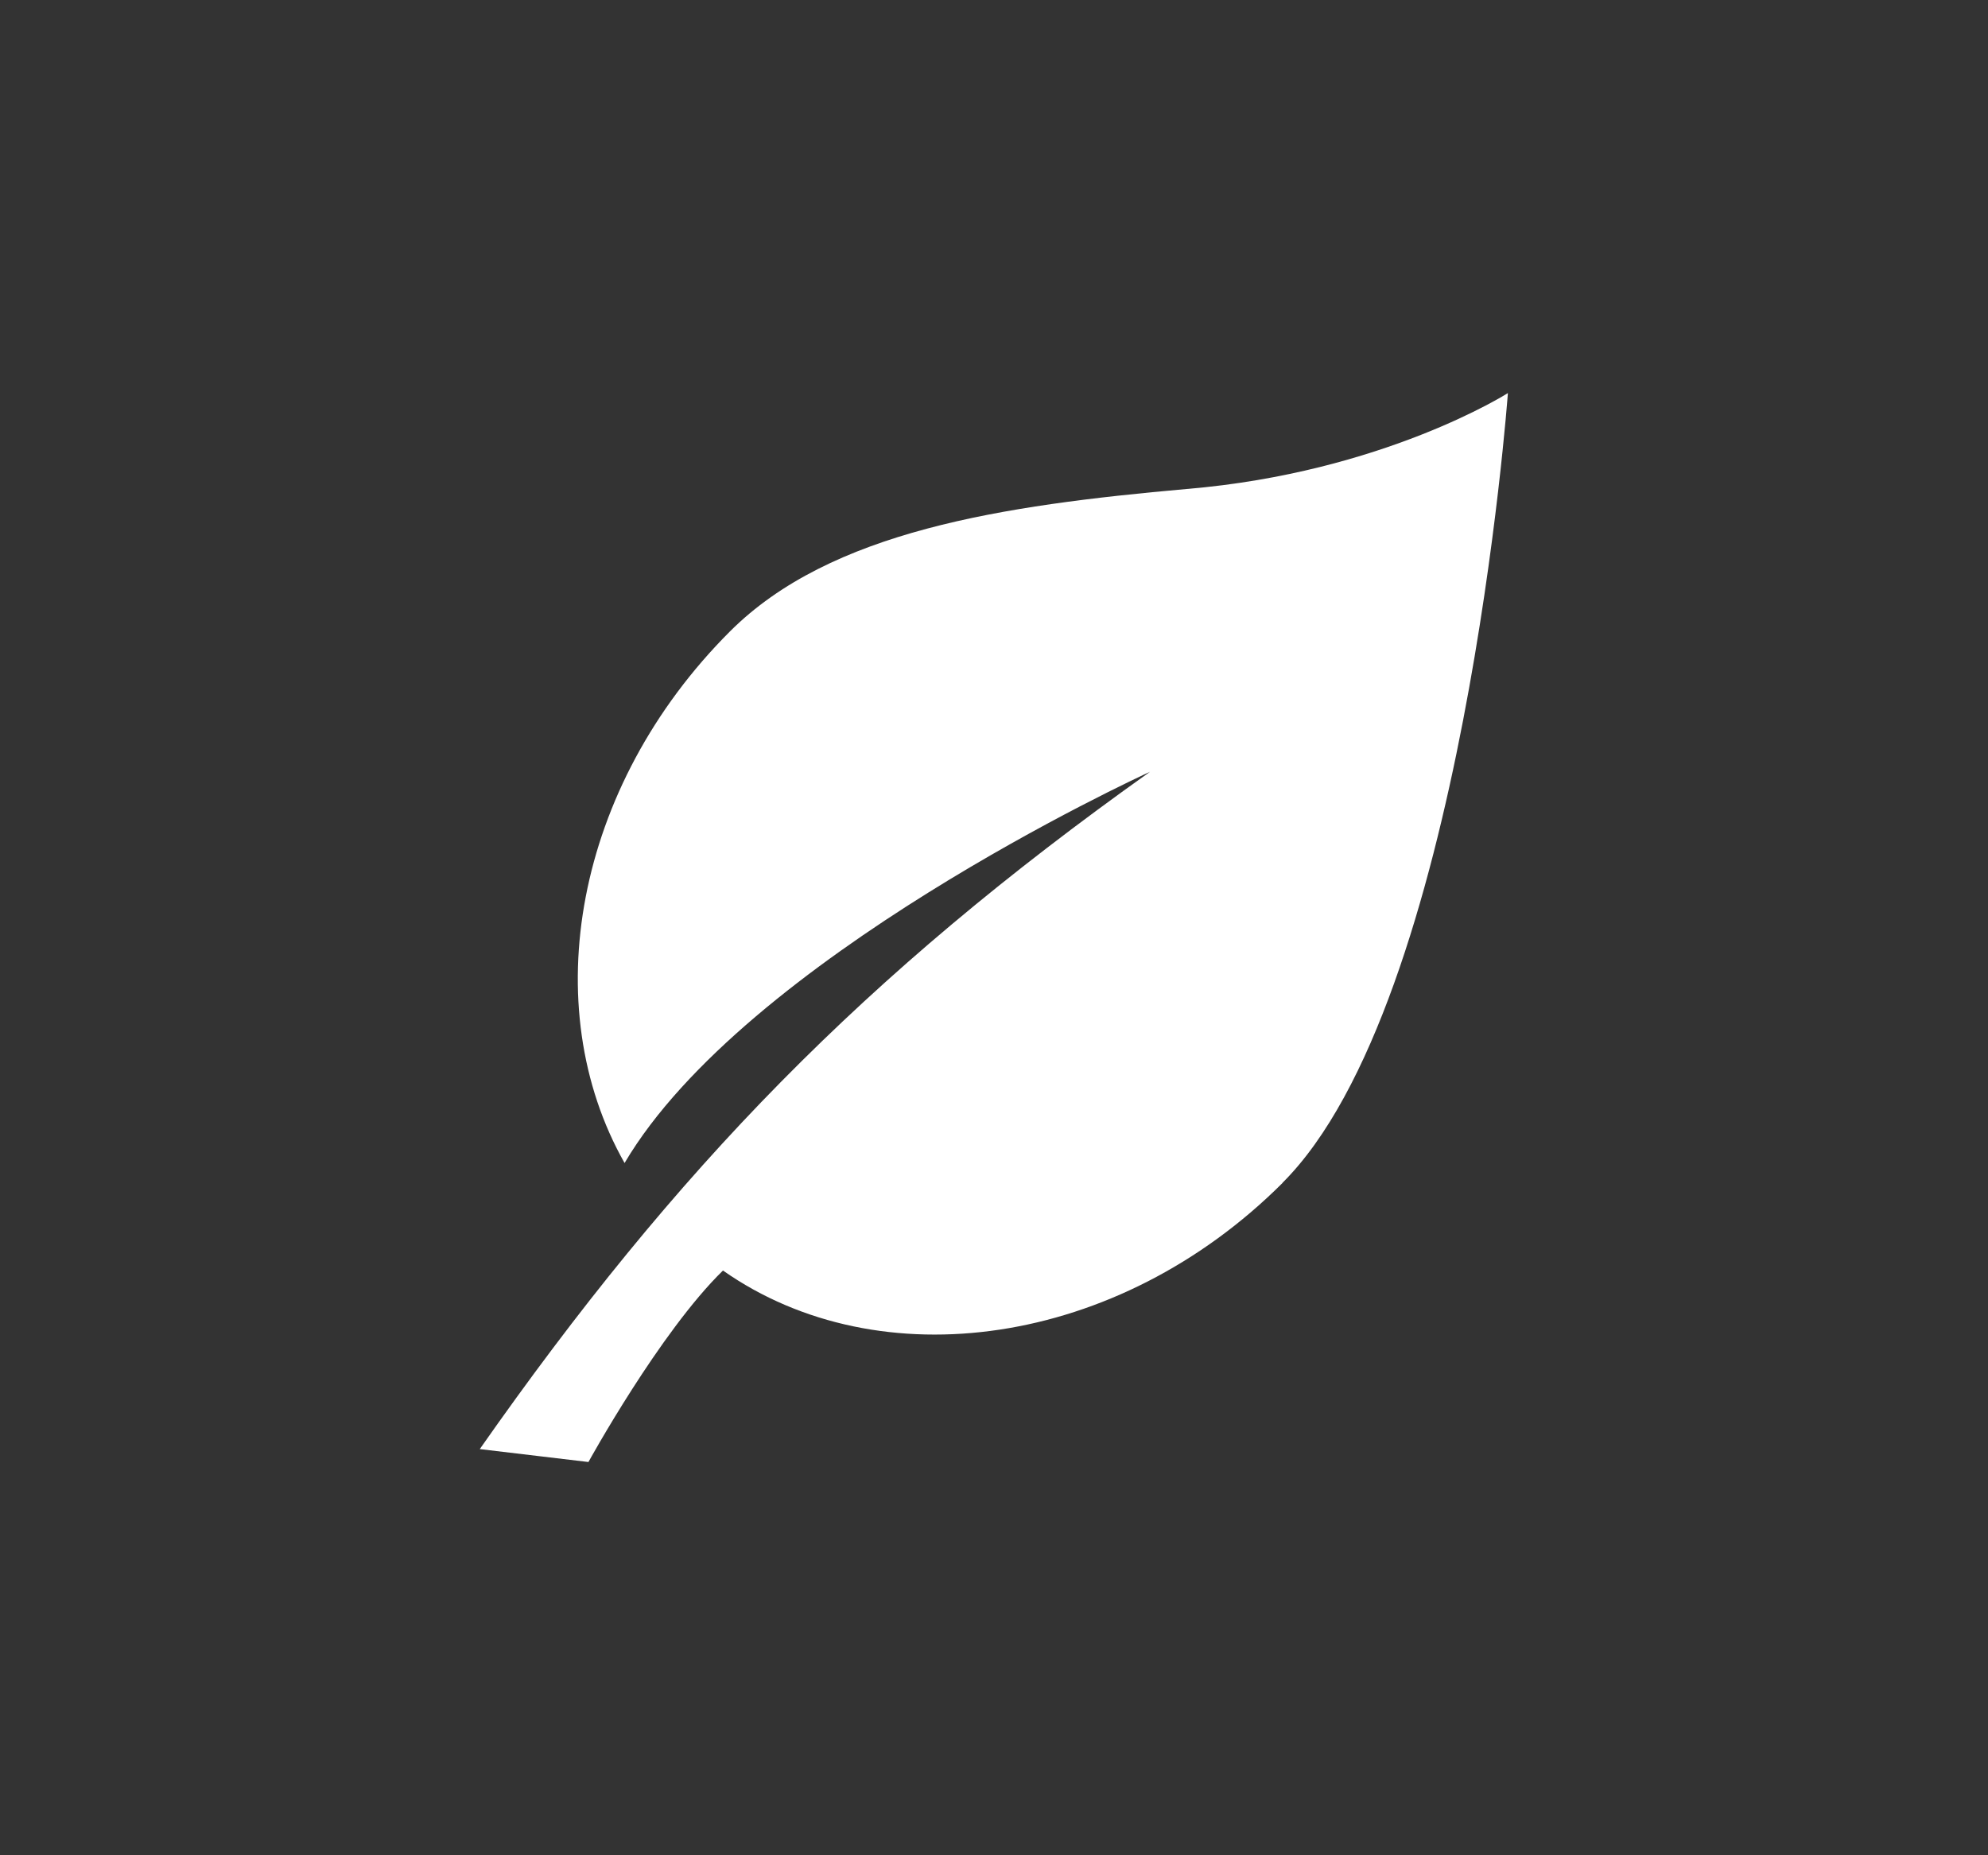 <?xml version="1.0" encoding="UTF-8"?>
<svg id="b" data-name="Camada 2" xmlns="http://www.w3.org/2000/svg" viewBox="0 0 120 112">
  <rect x="0" y="0" width="120" height="112" fill="#333333" stroke="none"/>
  <g id="c" data-name="Camada 1">
    <g>
      <path d="m77.42,71.41c-9.95,9.94-24.33,11.92-33.78,5.29-3.82,3.73-8.12,11.56-8.12,11.56l-6.56-.78c11.85-16.92,23.19-28.61,40.46-40.89-.74.34-24.43,11.27-31.72,23.62-5.35-9.45-3.02-22.71,6.36-32.09,6.06-6.06,16.43-7.61,27.57-8.6,11.85-.99,19.39-5.79,19.39-5.79,0,0-2.68,36.81-13.61,47.68Z" style="fill: #fff;"/>
      <rect width="120" height="112" rx="26.59" ry="26.59" style="fill: none;"/>
    </g>
  </g>
</svg>